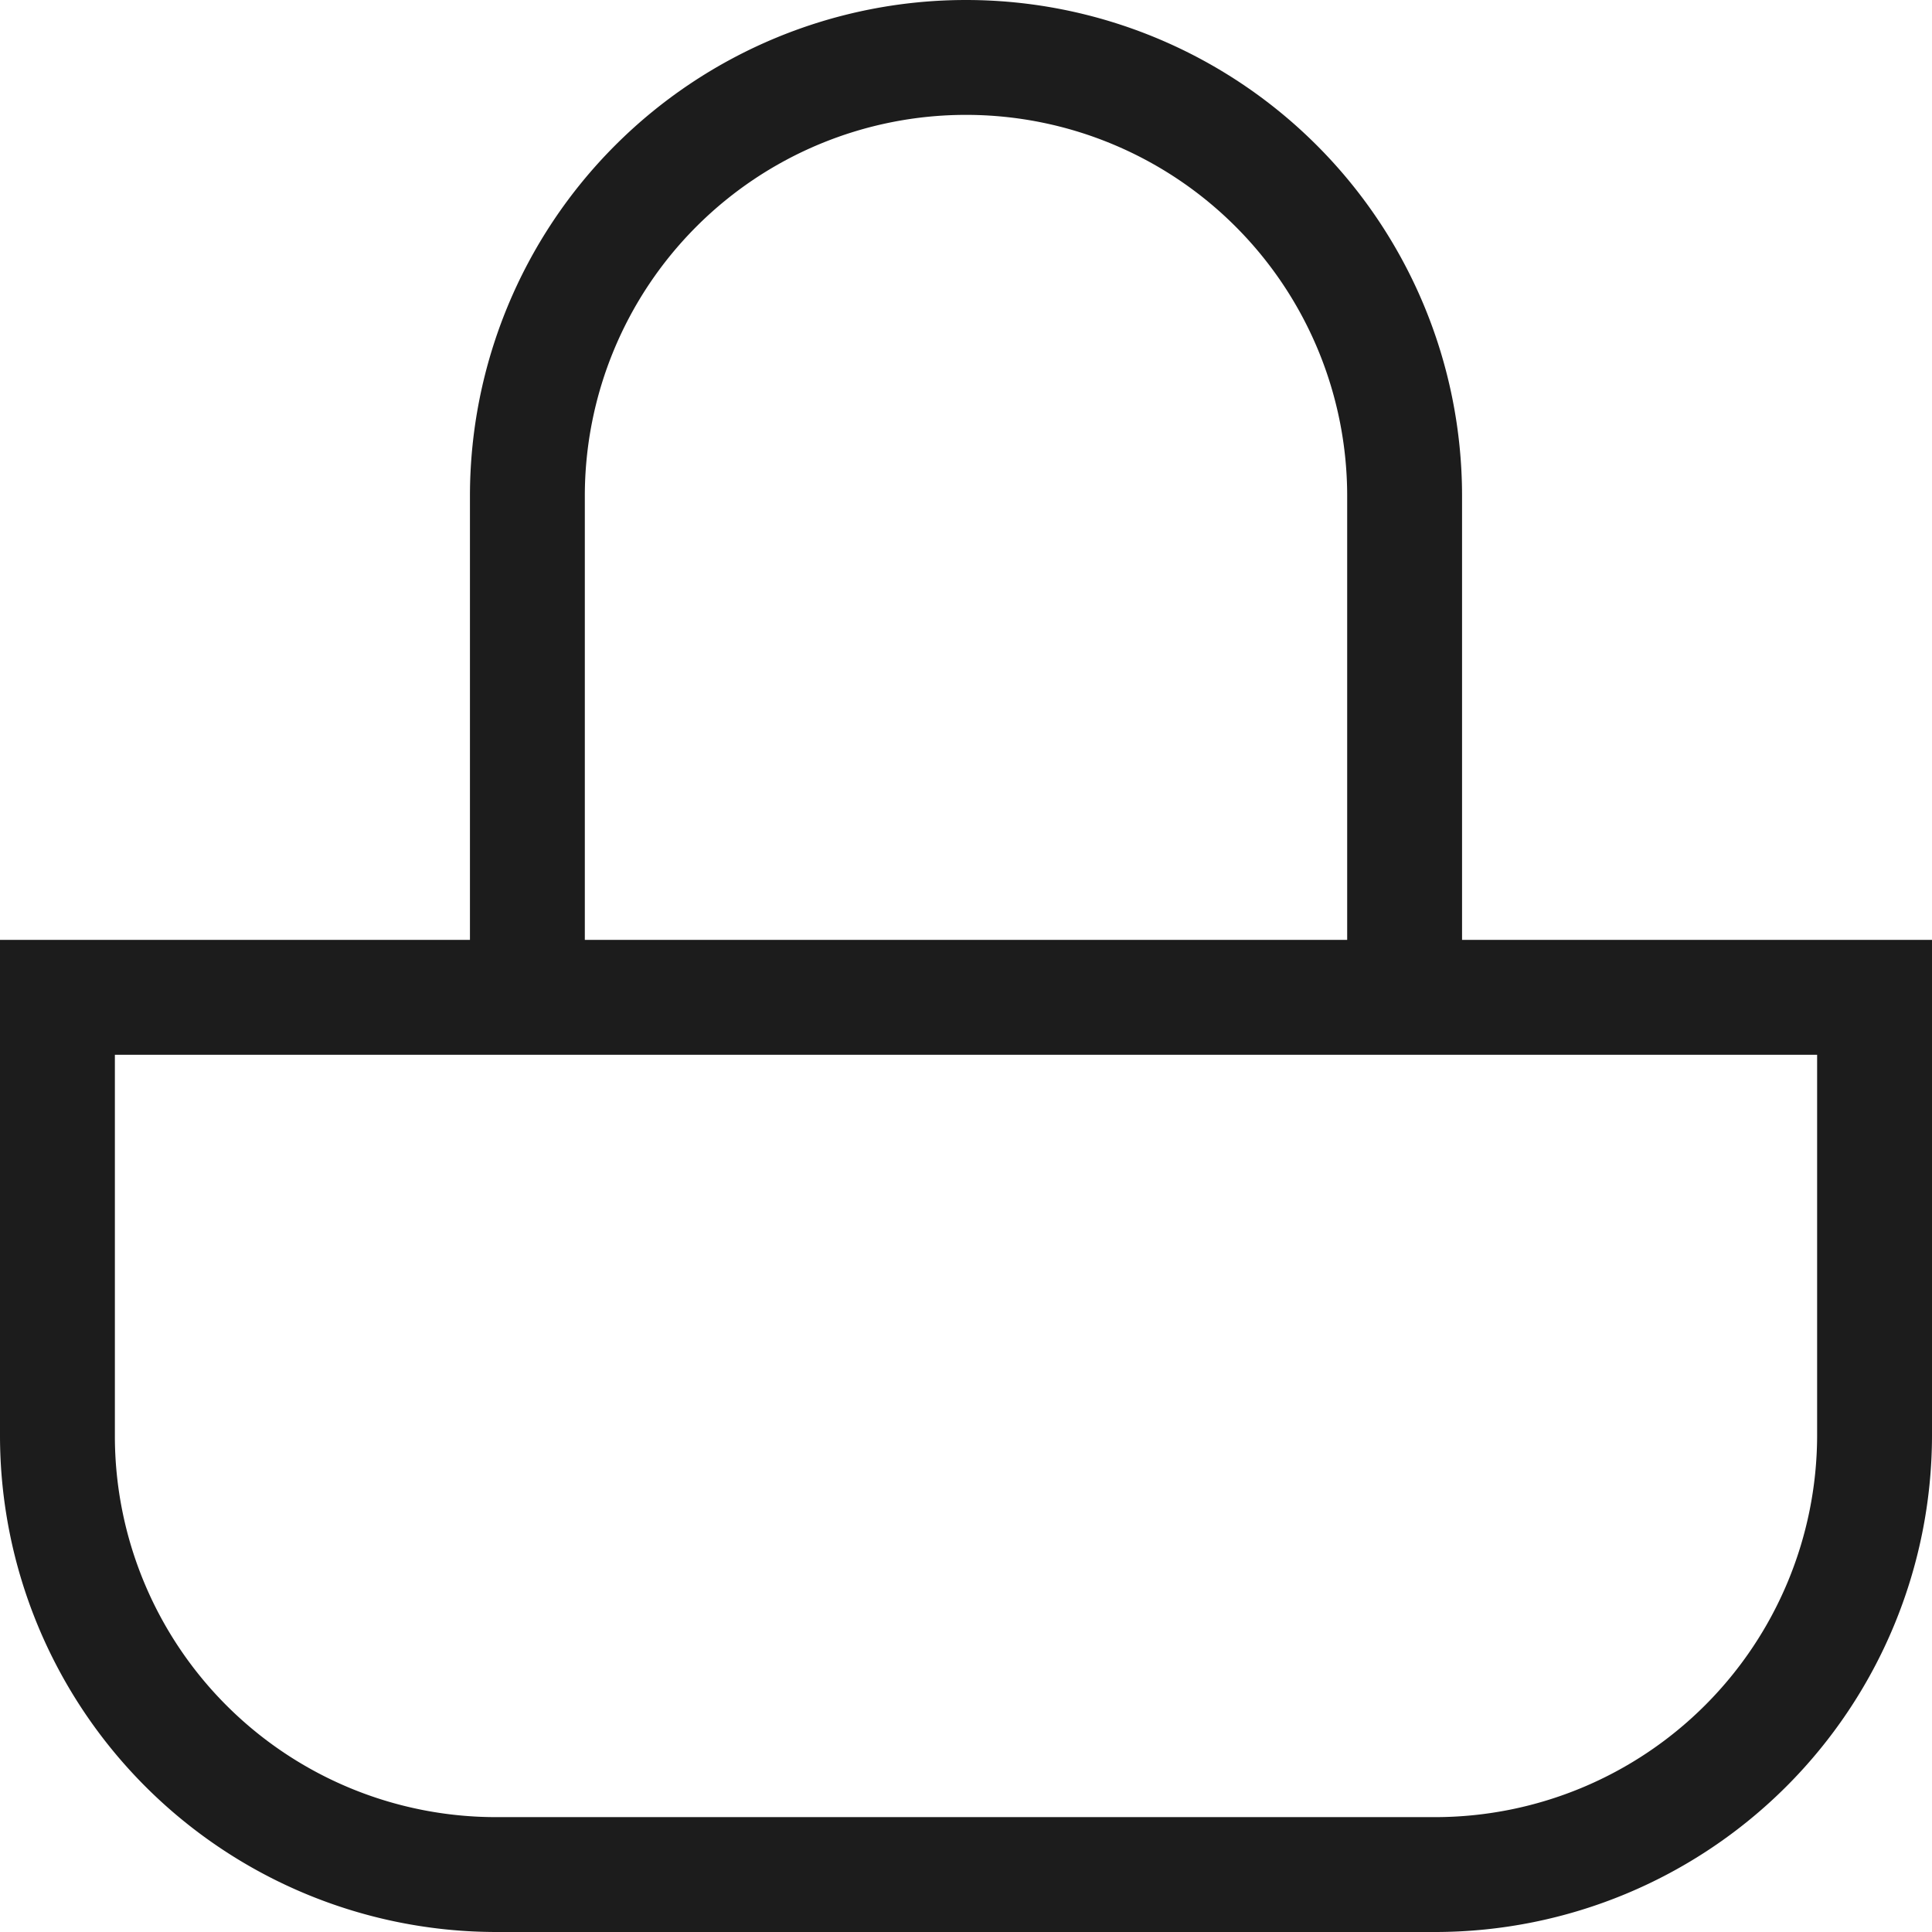 <svg id="Layer_1" data-name="Layer 1" xmlns="http://www.w3.org/2000/svg" xmlns:xlink="http://www.w3.org/1999/xlink" viewBox="0 0 37 37"><defs><style>.cls-1{fill:none;}.cls-2{clip-path:url(#clip-path);}.cls-3{fill:#1c1c1c;}</style><clipPath id="clip-path"><rect class="cls-1" width="37" height="37"/></clipPath></defs><title>carrito</title><g class="cls-2"><path class="cls-3" d="M11.2,9.5a7.3,7.3,0,0,1,14.6,0V18H11.2Zm23.6,18a7.32,7.32,0,0,1-7.3,7.3H9.5a7.3,7.3,0,0,1-7.3-7.3V20.2H34.8ZM28,18V9.5a9.5,9.5,0,0,0-19,0V18H0v9.5A9.51,9.51,0,0,0,9.5,37h18A9.52,9.52,0,0,0,37,27.5V18Z"/></g></svg>